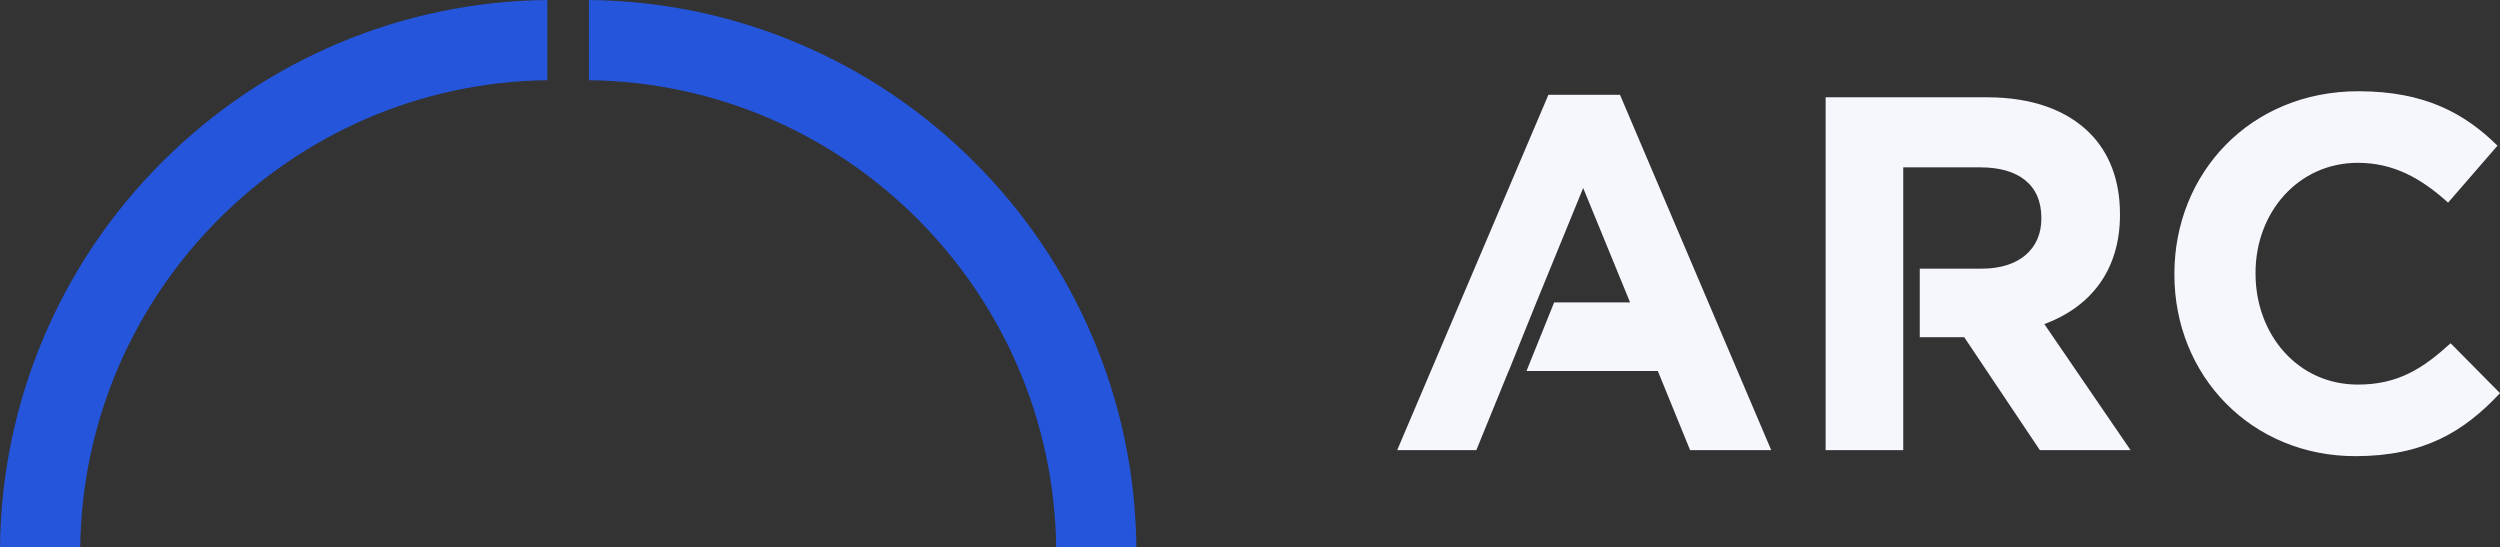 <svg xmlns="http://www.w3.org/2000/svg" viewBox="0 0 512 112.1"><rect x="0" y="0" width="512" height="112.1" fill="#333333" stroke="none"/><path d="M 120.621 16.424 L 120.621 0 C 135.489 0.158 149.913 3.151 163.516 8.906 C 177.021 14.611 189.138 22.788 199.543 33.189 C 209.944 43.594 218.12 55.713 223.825 69.208 C 229.58 82.815 232.574 97.241 232.732 112.107 L 216.307 112.107 C 215.649 59.641 173.093 17.081 120.621 16.424 Z M 16.43 112.107 L 0 112.107 C 0.162 97.241 3.151 82.815 8.906 69.208 C 14.611 55.713 22.783 43.594 33.196 33.189 C 43.597 22.788 55.705 14.611 69.207 8.906 C 82.822 3.151 97.247 0.158 112.095 0 L 112.095 16.424 C 59.641 17.081 17.078 59.641 16.43 112.107 Z" style="paint-order: stroke; stroke-width: 0.259; fill: rgb(36, 85, 219);"></path><path d="M 482.893 78.762 C 491.15 78.762 496.208 75.459 501.886 70.298 L 512 80.517 C 504.565 88.466 496.311 93.42 482.376 93.42 C 461.112 93.42 445.317 77.008 445.317 56.26 L 445.317 56.054 C 445.317 35.513 460.801 18.687 482.994 18.687 C 496.619 18.687 504.775 23.23 511.485 29.836 L 501.369 41.5 C 495.794 36.442 490.118 33.346 482.89 33.346 C 470.71 33.346 461.934 43.461 461.934 55.847 L 461.934 56.053 C 461.934 68.44 470.504 78.762 482.89 78.762 L 482.893 78.762 Z M 331.772 19.409 L 362.744 92.181 L 346.127 92.181 L 339.522 75.975 L 312.631 75.975 L 318.287 61.936 L 333.843 61.936 L 324.237 38.504 L 314.643 61.936 L 308.988 75.975 L 308.964 75.975 L 302.357 92.181 L 286.146 92.181 L 317.118 19.409 L 331.772 19.409 Z M 434.172 43.977 C 434.172 55.642 427.875 62.97 418.687 66.377 L 436.339 92.182 L 417.759 92.182 L 402.274 69.06 L 393.167 69.06 L 393.167 55.021 L 405.887 55.021 C 413.629 55.021 418.069 50.892 418.069 44.802 L 418.069 44.596 C 418.069 37.783 413.319 34.274 405.577 34.274 L 389.784 34.274 L 389.784 92.182 L 373.889 92.182 L 373.889 19.925 L 406.921 19.925 C 416.106 19.925 423.228 22.506 427.976 27.254 C 432.002 31.28 434.169 36.958 434.169 43.77 L 434.169 43.976 L 434.172 43.977 Z" style="paint-order: stroke; fill: rgb(245, 247, 253); stroke-width: 0.259;"></path></svg>